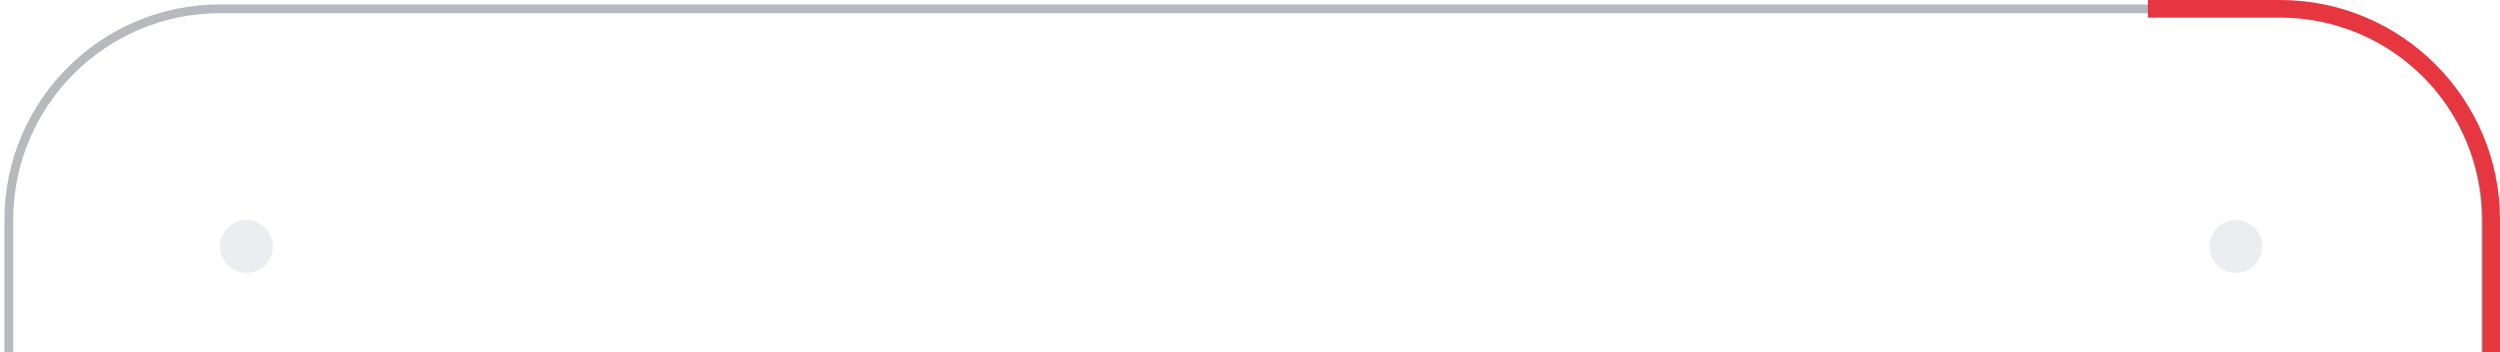<?xml version="1.0" encoding="UTF-8"?> <svg xmlns="http://www.w3.org/2000/svg" width="284" height="40" viewBox="0 0 284 40" fill="none"> <path d="M1 40V25C1 11.745 11.745 1 25 1L258.392 1C271.647 1 282.392 11.745 282.392 25V40" stroke="#B7B9BE"></path> <path d="M283 40V25C283 11.745 272.255 1 259 1H244" stroke="#E6363F" stroke-width="2"></path> <g filter="url(#filter0_f_28_4240)"> <path d="M28 31C26.343 31 25 29.657 25 28C25 26.343 26.343 25 28 25C29.657 25 31 26.343 31 28C31 29.657 29.657 31 28 31Z" fill="#EBEDF0"></path> </g> <g filter="url(#filter1_f_28_4240)"> <path d="M254 31C252.343 31 251 29.657 251 28C251 26.343 252.343 25 254 25C255.657 25 257 26.343 257 28C257 29.657 255.657 31 254 31Z" fill="#EBEDF0"></path> </g> <defs> <filter id="filter0_f_28_4240" x="20" y="20" width="16" height="16" filterUnits="userSpaceOnUse" color-interpolation-filters="sRGB"> <feFlood flood-opacity="0" result="BackgroundImageFix"></feFlood> <feBlend mode="normal" in="SourceGraphic" in2="BackgroundImageFix" result="shape"></feBlend> <feGaussianBlur stdDeviation="2.5" result="effect1_foregroundBlur_28_4240"></feGaussianBlur> </filter> <filter id="filter1_f_28_4240" x="246" y="20" width="16" height="16" filterUnits="userSpaceOnUse" color-interpolation-filters="sRGB"> <feFlood flood-opacity="0" result="BackgroundImageFix"></feFlood> <feBlend mode="normal" in="SourceGraphic" in2="BackgroundImageFix" result="shape"></feBlend> <feGaussianBlur stdDeviation="2.5" result="effect1_foregroundBlur_28_4240"></feGaussianBlur> </filter> </defs> </svg> 